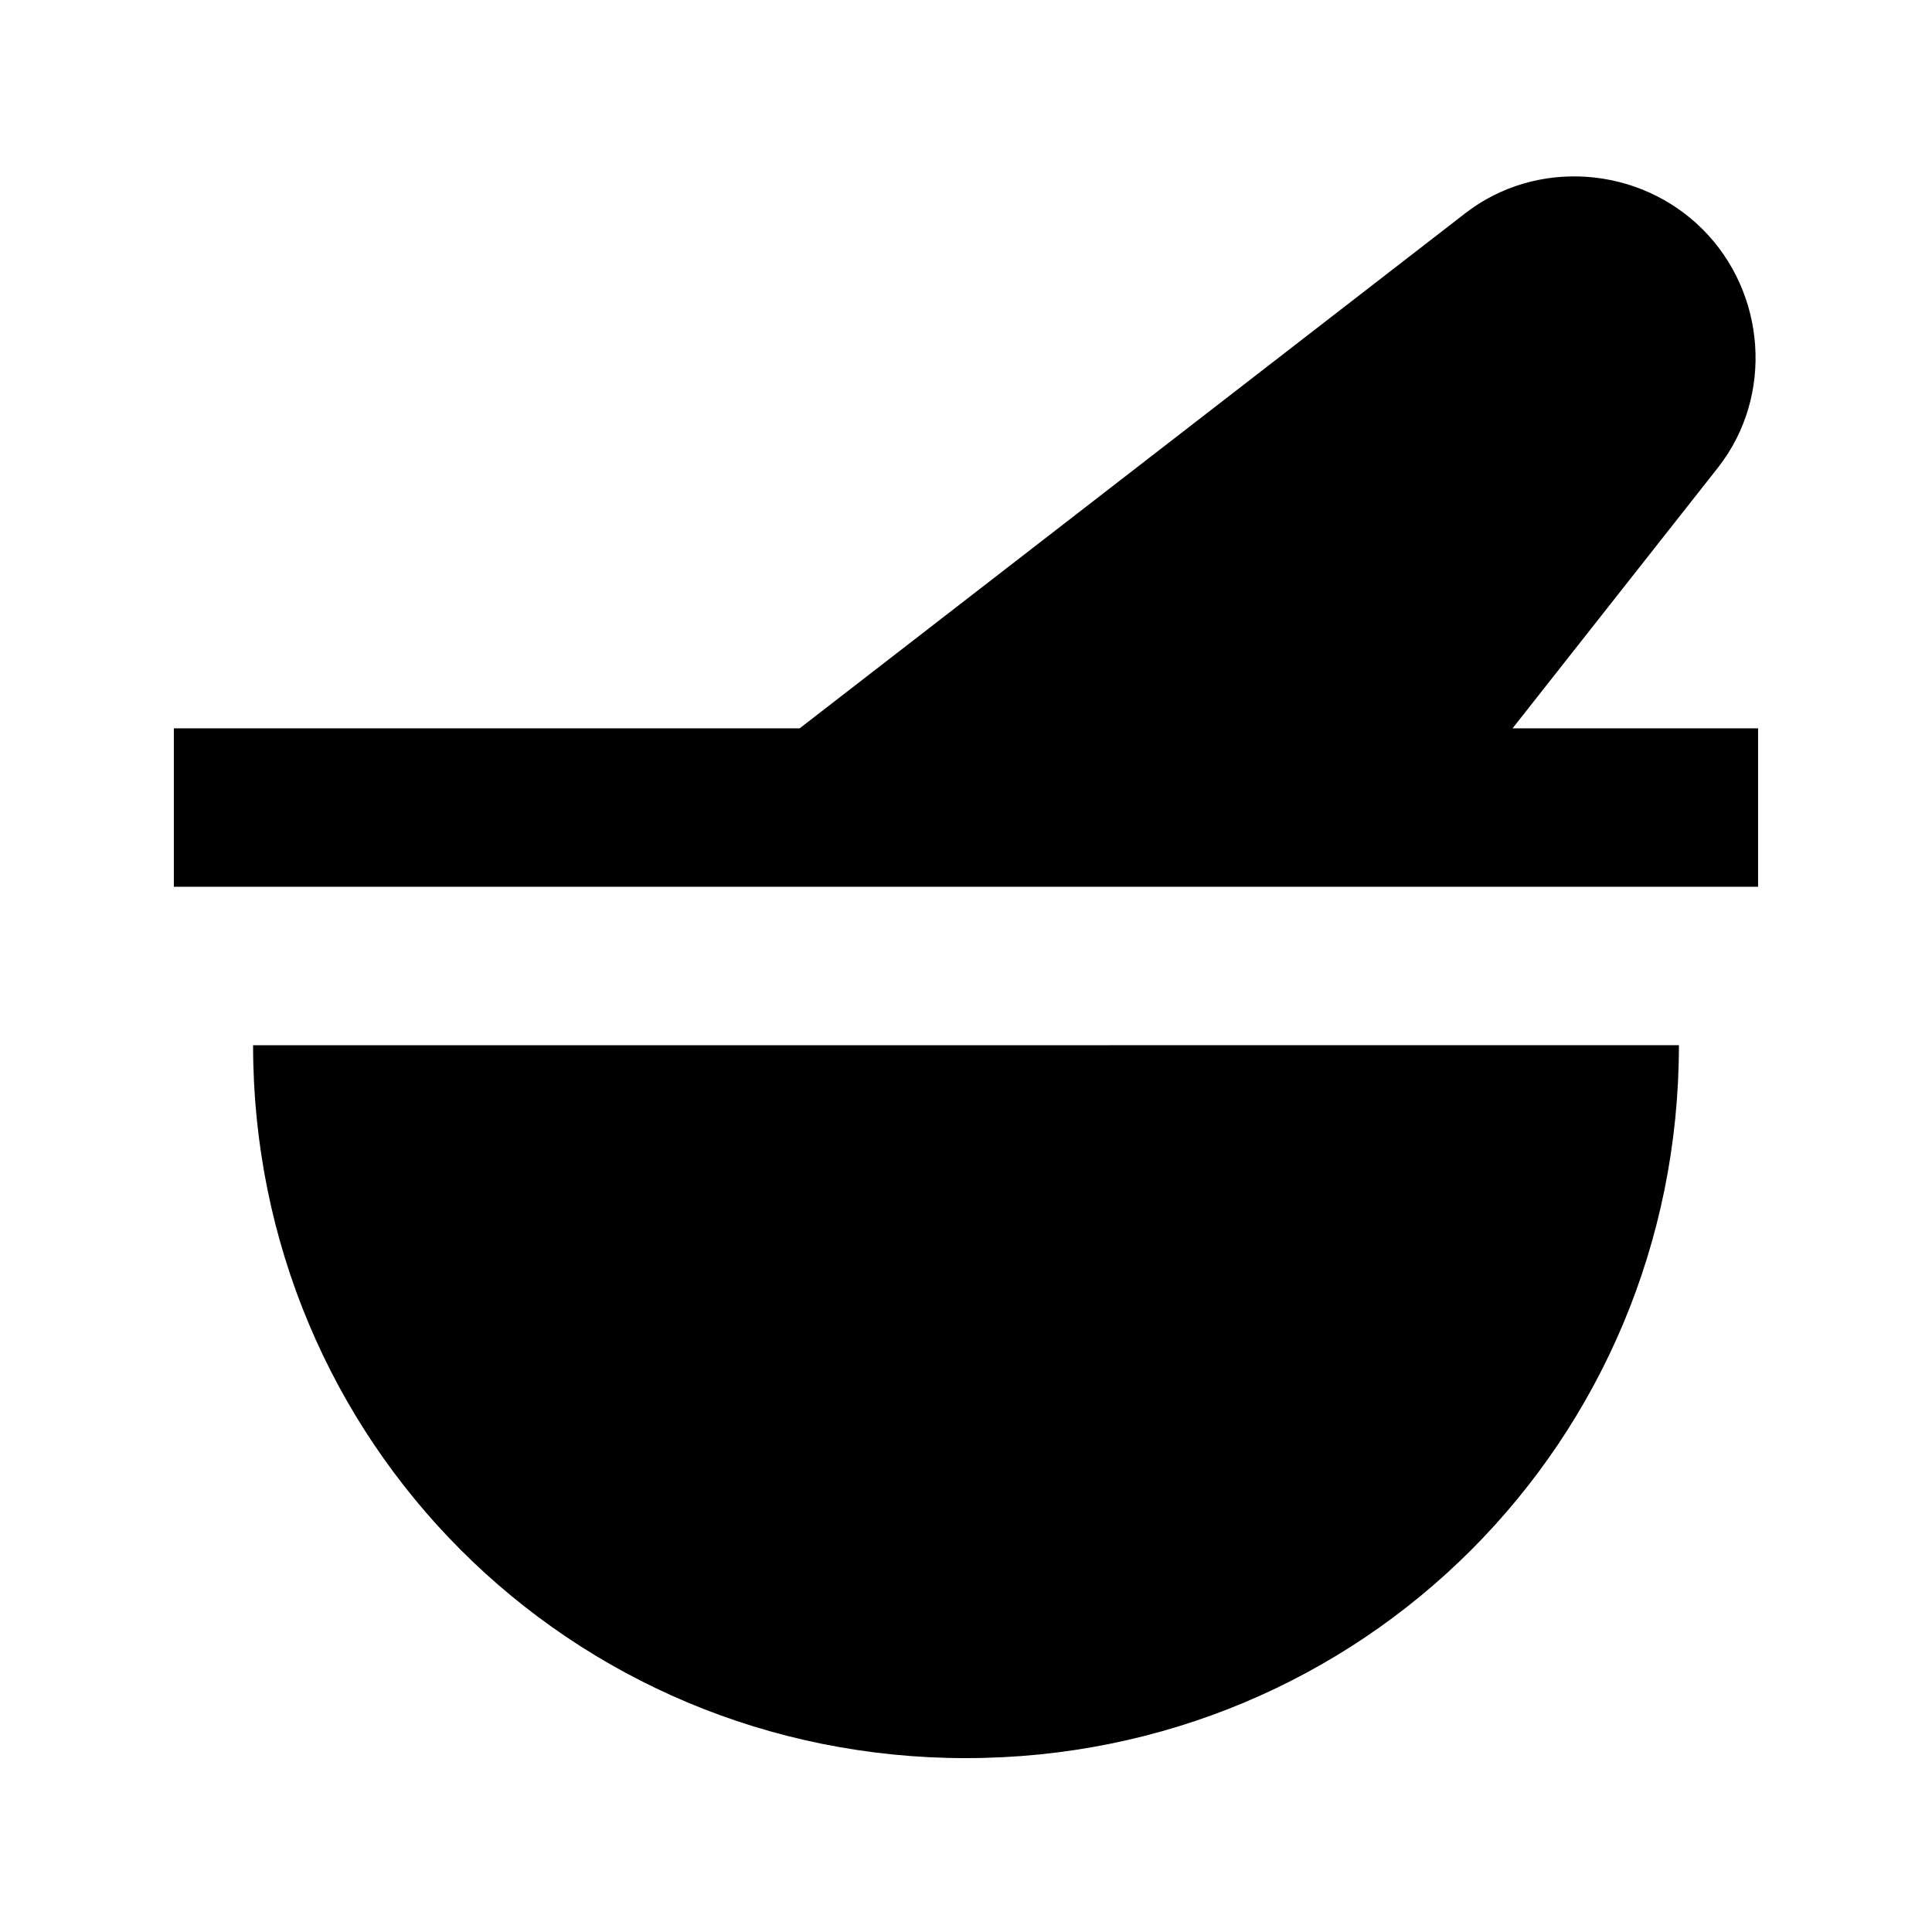 <?xml version="1.0" encoding="UTF-8"?>
<!-- Uploaded to: SVG Repo, www.svgrepo.com, Generator: SVG Repo Mixer Tools -->
<svg fill="#000000" width="800px" height="800px" version="1.1" viewBox="144 144 512 512" xmlns="http://www.w3.org/2000/svg">
 <g>
  <path d="m544.84 337.02 54.578-69.273c14.695-18.895 12.594-46.184-4.199-62.977-16.793-16.793-44.082-18.895-62.977-4.199l-176.33 136.45h-165.84v41.984h419.84v-41.984z"/>
  <path d="m400 609.92c104.96 0 188.93-83.969 188.93-188.93l-377.86 0.004c0 104.96 83.969 188.93 188.93 188.93z"/>
 </g>
</svg>